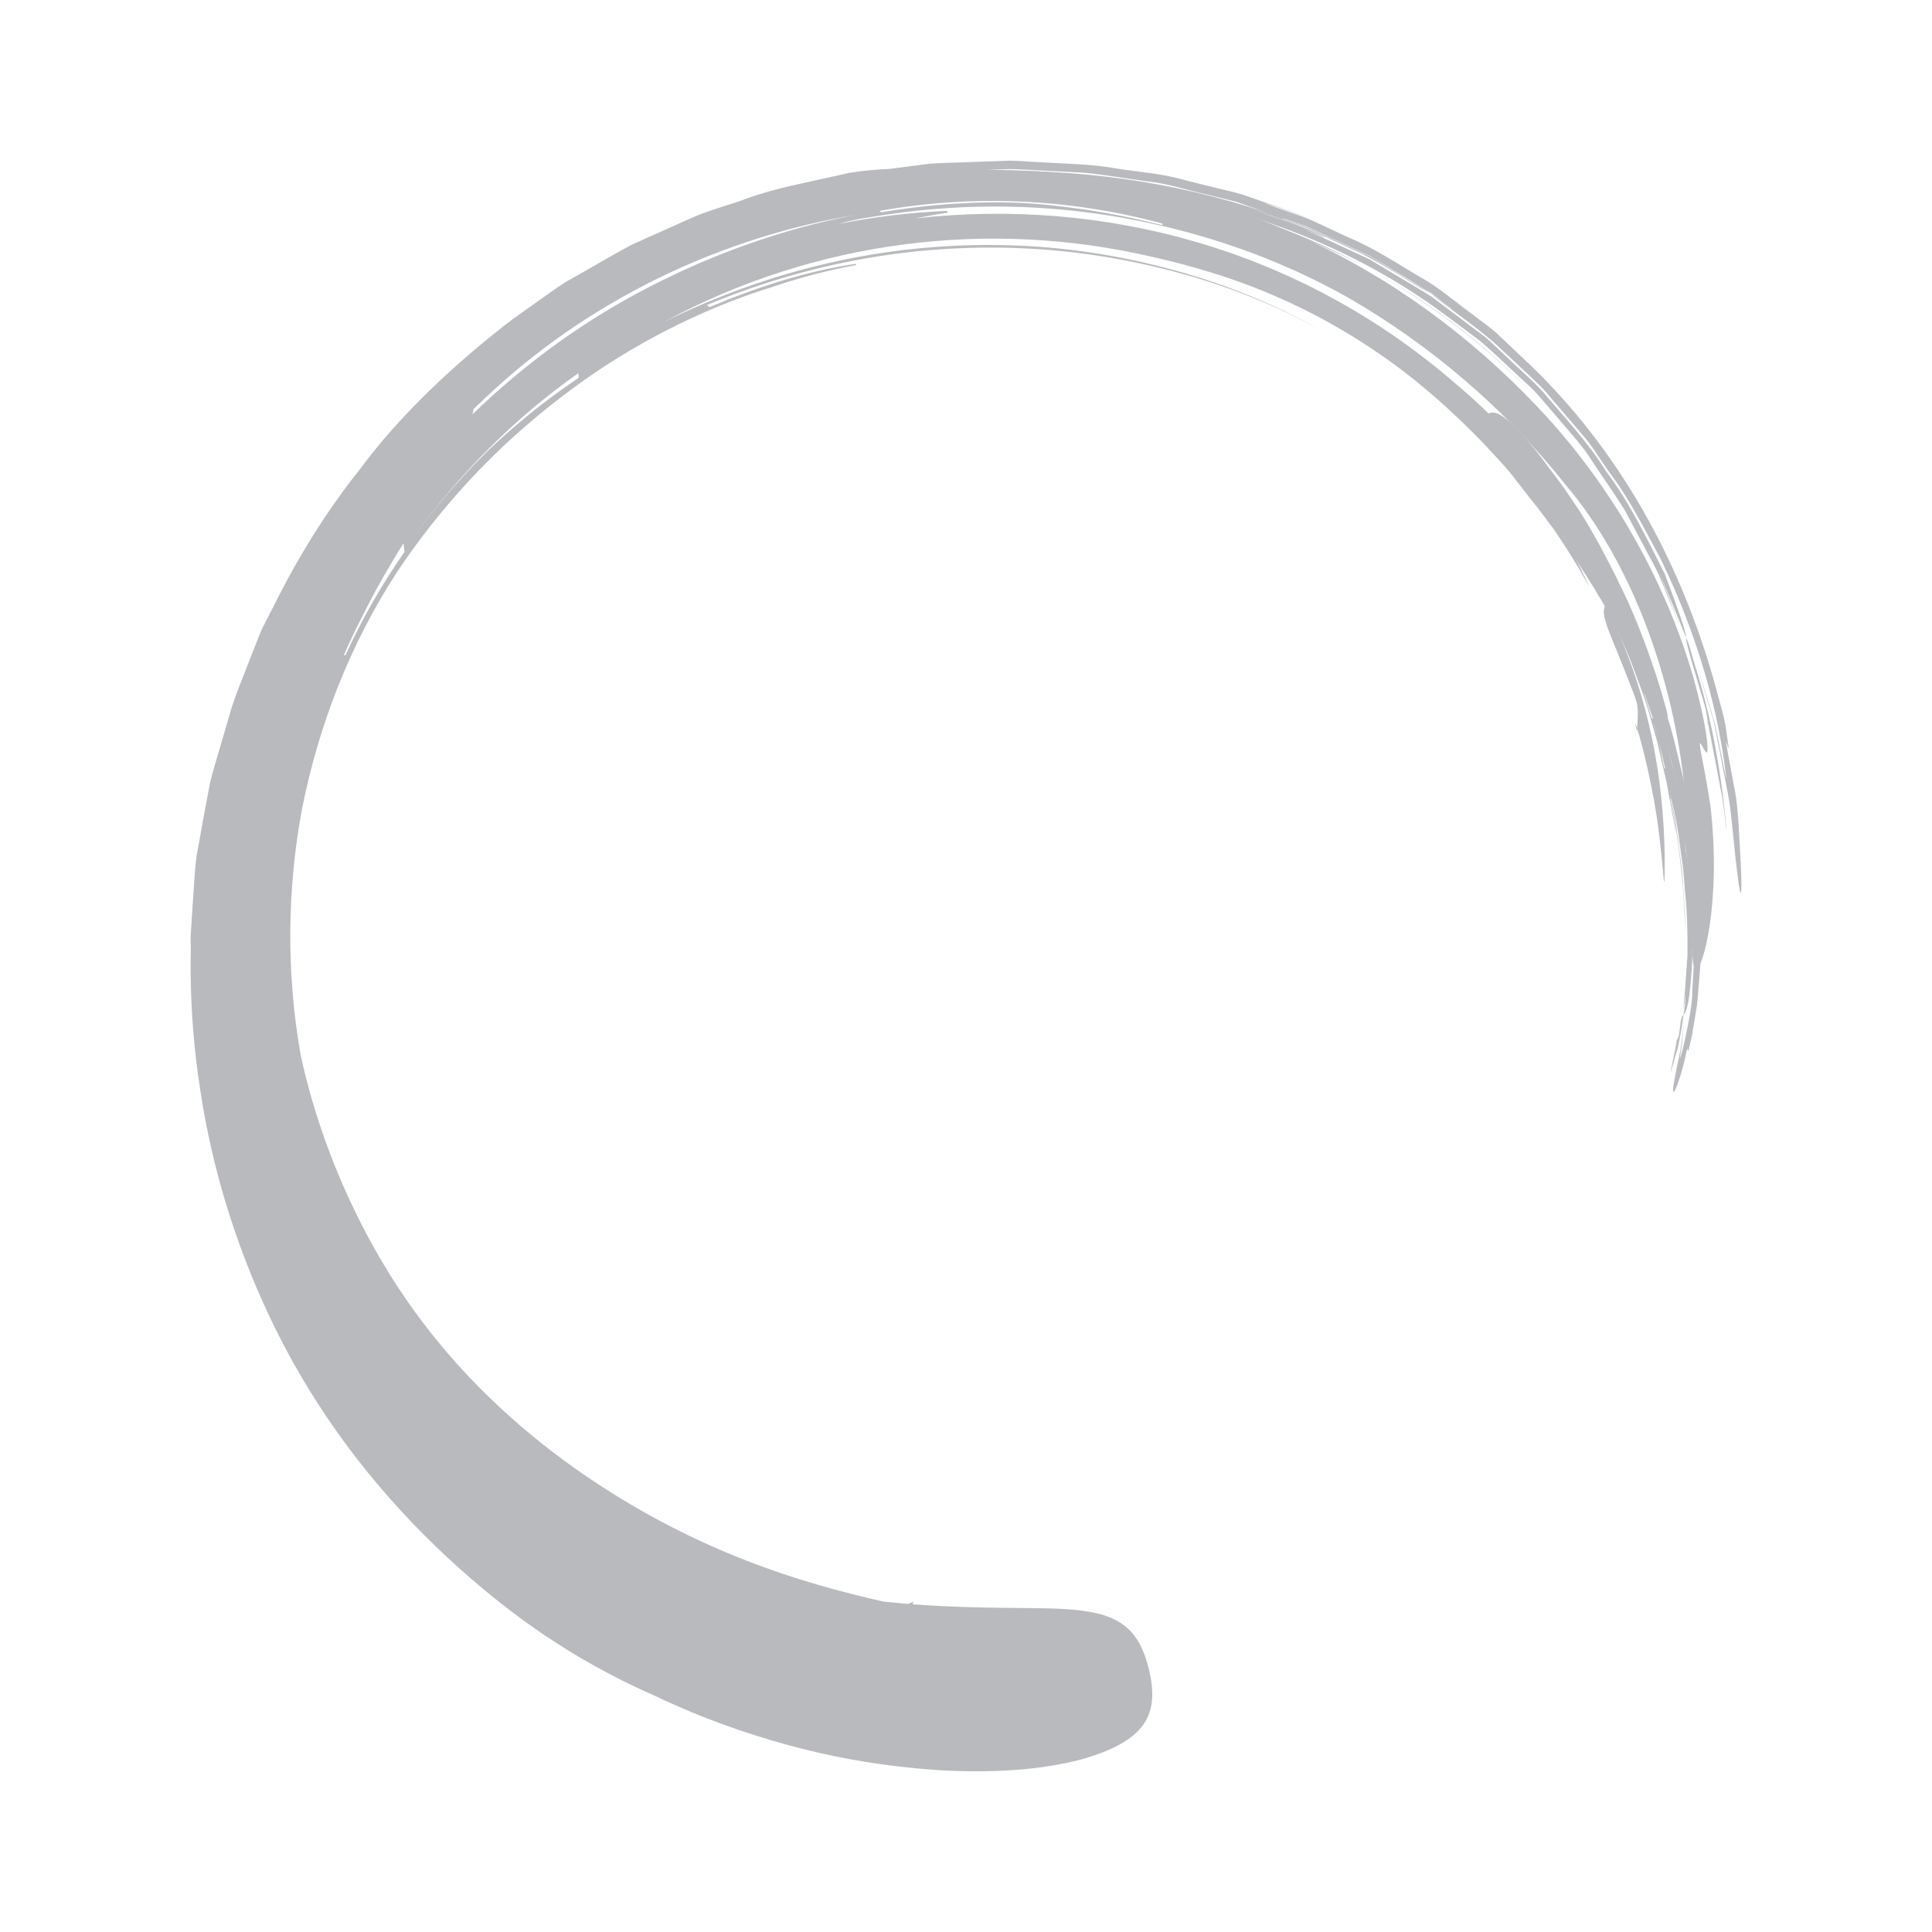 <?xml version="1.0" encoding="UTF-8"?> <svg xmlns="http://www.w3.org/2000/svg" xmlns:xlink="http://www.w3.org/1999/xlink" version="1.1" id="Layer_1" x="0px" y="0px" width="512px" height="512px" viewBox="0 0 512 512" xml:space="preserve"> <g opacity="0.4"> <path fill="#4E5359" d="M392.923,110.771c1.656-1.704,3.078-2.062,5.695-0.13c2.599,1.935,6.573,6.005,12.284,13.881 c0.464,0.607,0.981,1.286,1.572,2.075c1.623,2.086,3.183,4.453,4.883,6.985c3.757,5.369,9.378,15.669,14.241,26.25 c6.393,14.348,9.783,27.447,9.783,27.447c0.379,1.19,0.591,2.314,0.619,3.153c1.285,3.839,2.136,7.772,3.061,11.596 c0.979,3.873,1.82,7.487,2.453,11.254c0.26,1.694,0.617,3.351,0.962,5.012c0.244,1.668,0.506,3.35,0.66,5.067l-0.556-3.669 l-0.063,0.003c0.015,0.284,0,0.594,0.043,0.853c0.479,4.095,1.301,8.256,1.518,12.442c0.189,3.498,0.535,6.925,0.597,10.496 c-0.048,4.966,0.232,10.005-0.302,15.178c-0.203,2.585-0.379,5.216-0.681,7.887c-0.437,2.647-0.887,5.354-1.351,8.127 c-1.875,8.762-0.309-1.472-1.951,6.557c-1.265,5.019-2.558,8.285-2.906,8.144c-0.388-0.084,0.243-3.642,1.853-11.124 c0.317-1.974,0.521-4.119,0.78-6.136c0.169-1.468-0.063,1.239-0.346,4.045c-0.26,2.769-0.961,5.446-0.398,3.821 c0.969-2.949,1.433-6.01,2.063-8.944c0.591-2.938,1.04-5.815,1.048-8.513c0.14-2.623,0.287-5.189,0.42-7.725 c0.07-2.536-0.015-5.033-0.015-7.494c0.029-4.214-0.321-8.4-0.674-12.6c-0.224-4.211-0.939-8.39-1.517-12.618 c-0.126-0.892-0.21-1.801-0.394-2.666l0.688,5.787l-0.1,0.071c-0.126-0.538-0.253-1.085-0.405-1.749 c1.706,10.068,2.07,20.076,1.967,30.956c-0.169,3.058-0.366,6.106-0.769,9.267c-0.597,4.303-1.241,4.895-1.522,5.186 c0.281-1.788,0.514-3.588,0.521-5.674c-0.154,1.625-0.304,2.856-0.683,4.404c0.379-2.171,0.737-8.183,1.181-14.349 c0.1-6.181-0.119-12.652-0.604-16.568c-0.198-2.324-0.311-4.646-0.577-6.95l-0.962-6.879c-0.505-4.611-1.665-9.127-2.542-13.755 c0.575,3.245,1.138,6.423,1.699,9.544c0.4,3.153,0.809,6.265,1.208,9.366c0.521,3.125,0.526,6.247,0.814,9.375 c0.105,1.569,0.226,3.146,0.329,4.745c0.022,1.594,0.036,3.209,0.05,4.856c-0.294-12.276-1.572-23.331-3.813-35.397l-0.141,0.13 c0.449,2.805,1.165,5.686,1.397,8.463l-0.063,0.036c-0.085-0.805-0.189-1.602-0.357-2.392l-0.492-2.497 c-0.49-2.708-0.99-5.454-1.496-8.246c-0.646-2.764-1.313-5.577-1.986-8.446c-0.611-3.199-1.706-6.338-2.593-9.568 c-1.229-4.492-3.034-8.903-4.69-13.426c-1.588-4.204-3.723-8.277-5.576-12.48c-5.714-10.093-12.189-19.771-16.294-24.708 c-4.362-5.843-8.252-10.397-11.027-14.362c-0.309-0.355-0.633-0.714-0.921-1.051c-0.104-0.031-0.189-0.088-0.305-0.105l0.138-0.081 c-7-7.026-8.021-9.306-5.644-11.939l0.037-0.042L392.923,110.771z M446.903,221.627l-0.077,0.074 c1.37,9.534,1.032,5.242,1.58,14.966l0.078,0.003C448.399,231.569,447.719,226.562,446.903,221.627 M438.082,190.511l-0.471-1.324 l-0.996-2.887c-0.268-0.8-0.479-1.629-0.803-2.416l-0.076,0.039c0.71,2.118,1.3,4.256,1.938,6.349L438.082,190.511z M441.292,203.672c-0.99-4.193-1.89-8.403-3.265-12.537c2.337,7.768,1.319,4.79,3.025,12.452L441.292,203.672z M442.845,200.66 c-0.254-0.987-0.507-1.995-0.759-2.996c-0.07-0.046-0.142-0.112-0.219-0.183c2.003,7.789,3.566,15.259,4.854,22.784 c-0.357-3.216-1.096-6.409-1.622-9.636C444.571,207.303,443.688,204.002,442.845,200.66"></path> <path fill="#4E5359" d="M444.256,275.896c0.028-0.061,0.057-0.088,0.078-0.145C444.382,275.339,444.368,275.313,444.256,275.896"></path> <path fill="#4E5359" d="M445.021,273.674c-0.041,0.322-0.07,0.73-0.155,0.986c-0.133,0.369-0.31,0.656-0.532,1.093 c-0.121,1.806-2.241,10.662-1.482,8.084c0.641-2.212,1.249-4.344,1.849-6.433c0.44-2.129,0.843-4.226,1.15-6.34 c0.099-0.722,0.21-1.426,0.31-2.121C445.766,269.268,445.542,269.162,445.021,273.674"></path> <path fill="#4E5359" d="M56.496,271.089c-2.837,0.231-4.452-2.235-5.445-13.038c-0.202-2.701-0.563-5.921-0.532-9.738 c0.247-3.81,0.525-8.221,0.852-13.313c0.227-2.545,0.308-5.275,0.72-8.147c0.515-2.862,1.067-5.899,1.654-9.133 c0.601-3.221,1.234-6.626,1.906-10.244c0.876-3.564,2.063-7.27,3.182-11.203c0.724-2.479,1.531-5.243,2.459-8.431 c1.319-4.242,3.171-8.484,4.855-12.958c0.879-2.222,1.768-4.487,2.681-6.794c0.921-2.304,2.223-4.481,3.352-6.792 c4.879-9.875,12.366-23.395,23.305-37.076c10.411-14.089,24.821-27.714,40.351-39.633c2.689-1.903,5.35-3.796,7.994-5.667 c2.639-1.854,5.178-3.8,7.979-5.257c5.494-3.08,10.712-6.248,15.883-8.941c5.325-2.384,10.414-4.66,15.197-6.801 c4.765-2.164,9.565-3.336,13.776-4.864c8.417-3.143,15.678-4.351,20.612-5.513c4.958-1.1,7.727-1.717,7.727-1.717 c4.147-0.699,7.97-0.945,10.716-1.067c3.376-0.443,6.746-0.882,10.104-1.318c3.374-0.33,6.76-0.295,10.124-0.453 c3.368-0.12,6.717-0.235,10.054-0.355c3.35-0.2,6.665,0.264,9.973,0.365c6.715,0.442,13.219,0.457,19.543,1.598 c6.33,1.015,12.697,1.391,18.879,3.245c2.799,0.695,5.58,1.384,8.357,2.068c2.77,0.692,5.576,1.215,8.24,2.258 c5.378,1.875,10.818,3.652,16.215,5.753c-3.904-1.465-7.884-2.733-11.816-4.106l-0.027,0.067c0.898,0.344,1.832,0.706,2.671,1.029 c3.257,1.201,6.642,2.155,9.837,3.582c3.179,1.485,6.371,2.971,9.566,4.467c6.543,2.7,12.451,6.647,18.521,10.233 c5.224,2.823,9.61,6.739,14.356,10.191c2.281,1.847,4.813,3.402,6.912,5.506c2.152,2.033,4.323,4.077,6.51,6.142 c24.492,22.843,42.335,53.763,51.803,90.271c1.04,3.624,1.7,6.29,1.917,8.273c0.288,1.96,0.457,3.167,0.562,3.859 c0.155,1.398-0.062,0.751-0.279,0.032c-0.429-1.44-0.863-3.185,1.691,10.355c0.894,4.253,1.175,8.239,1.37,11.771 c0.196,3.526,0.372,6.605,0.513,9.141c0.232,5.067,0.22,7.937-0.015,7.867c-0.237,0.017-0.681-3.006-1.375-9.243 c-0.324-3.122-0.738-7.041-1.229-11.792c-0.499-4.741-1.849-10.188-2.95-16.533c-0.759-3.265-1.117-6.774-2.255-10.093 c-1.013-3.353-2.028-6.718-3.021-9.994c-1.476-4.769,1.37,3.929,4.053,13.015c1.876,9.15,3.632,18.281,2.76,12.635 c-2.549-20.639-9.433-40.606-17.367-56.833c-4.221-7.744-8.091-15.521-13.246-22.345c-2.515-3.441-4.594-7.156-7.393-10.296 c-2.732-3.189-5.443-6.346-8.129-9.485c-2.203-2.785-4.81-5.183-7.418-7.571l-7.739-7.234c-5.335-4.611-11.202-8.589-16.785-12.923 c-6.125-3.533-12.039-7.479-18.37-10.707l-9.695-4.502l-4.859-2.261c-1.637-0.716-3.372-1.204-5.062-1.823 c-2.848-0.979-5.749-1.974-8.565-2.942c6.098,2.318,12.453,4.014,18.22,7.104l0.142,0.197c-1.719-0.73-3.421-1.461-5.527-2.356 c3.884,1.798,7.761,3.589,11.623,5.384l5.795,2.704l5.484,3.28c3.648,2.205,7.354,4.33,10.971,6.612 c3.414,2.57,6.834,5.155,10.275,7.744c1.686,1.327,3.506,2.514,5.1,3.968l4.742,4.453c3.119,3.03,6.479,5.853,9.451,9.109 c5.657,6.752,11.891,13.238,16.717,21.045c6.2,8.231,10.652,17.519,15.479,27.075c5.197,13.636,5.617,15.831,5.695,16.955 c-2.311-5.626-4.53-11.312-7.396-17.664c2.144,5.064,3.563,8.983,5.438,13.931c-0.688-1.713-1.699-4.165-2.922-7.188 c-1.208-3.027-2.591-6.647-4.739-10.355c-2.01-3.783-4.222-7.937-6.533-12.288c-2.542-4.203-5.576-8.375-8.43-12.705 c-2.697-4.435-6.326-8.253-9.642-12.189c-1.672-1.952-3.344-3.891-4.979-5.797c-1.645-1.896-3.596-3.452-5.324-5.138 c-3.563-3.259-6.833-6.493-10.044-9.208c-3.375-2.518-6.446-4.808-9.094-6.785c-25.087-18.699-54.863-29.494-86.188-33.736 c21.889,3.234,42.446,9.148,61.041,18.875c18.815,9.668,35.534,22.022,50.545,38.137c-14.076-14.988-29.852-26.864-46.99-36.29 c-17.437-8.916-36.08-15.3-56.293-19.304l0.281,0.24c4.723,0.716,9.381,2.198,14.096,3.255c2.347,0.579,4.688,1.163,7.013,1.735 c2.244,0.821,4.472,1.633,6.657,2.43l0.045,0.099c-2.559-0.858-5.064-1.887-7.664-2.613l-8.294-1.991 c-8.868-2.635-18.226-3.6-27.65-5.057c-4.737-0.513-9.569-0.583-14.427-0.913c-2.428-0.142-4.867-0.277-7.318-0.418 c-2.461,0.077-4.923,0.151-7.41,0.229c-2.734,0.077-5.482,0.165-8.242,0.242c-2.766,0.063-5.548,0.102-8.291,0.557 c-5.514,0.692-11.065,1.384-16.641,2.08c-3.822,0.748-7.625,1.756-11.471,2.624c-3.812,1.014-7.781,1.559-11.517,2.967 c-3.776,1.299-7.559,2.605-11.36,3.912c-1.887,0.67-3.818,1.275-5.696,2.005l-5.494,2.539c-3.417,1.587-6.855,3.192-10.303,4.797 c-3.473,1.563-6.613,3.785-9.961,5.653c-3.273,1.992-6.664,3.825-9.868,5.953l-9.32,6.833l-5.818,4.407l-5.357,4.927 c-3.493,3.339-7.244,6.377-10.441,9.875c-3.16,3.519-6.28,6.999-9.337,10.394l-2.274,2.536l-2.012,2.701 c-1.324,1.791-2.63,3.561-3.917,5.303c-2.474,3.546-5.289,6.7-7.253,10.233c-2.07,3.445-4.06,6.746-5.937,9.875 c-0.945,1.562-1.862,3.076-2.746,4.543c-0.745,1.548-1.468,3.048-2.158,4.492c-1.386,2.891-2.669,5.562-3.83,7.992 c-2.888,5.423-4.607,11.034-6.638,16.235c-0.989,2.609-1.96,5.159-2.906,7.645c-0.708,2.561-1.406,5.061-2.082,7.501 c-1.276,4.892-2.873,9.443-3.771,13.896c-0.855,4.46-1.668,8.678-2.437,12.635c-0.25,1.566-0.515,3.177-0.748,4.646 c0.021,0.315-0.02,0.639,0.045,0.962l-0.176-0.134c-0.511,8.33-1,15.048-1.506,20.463c0.025,5.429-0.076,9.563-0.36,12.674 c-0.565,6.229-1.808,8.438-3.922,8.813l-0.076,0.021C56.679,271.033,56.596,271.078,56.496,271.089 M339.977,57.85l0.158,0.169 c1.91,0.653,3.652,1.246,5.244,1.794c1.555,0.631,2.918,1.32,4.178,1.878c2.512,1.155,4.522,2.085,6.205,2.862 c3.364,1.566,5.395,2.517,7.44,3.477c1.926,1.173,3.858,2.353,7.065,4.305c3.105,2.097,7.924,4.299,14.258,9.514l0.084-0.06 l-5.084-3.923l-5.446-3.354c-3.644-2.212-7.279-4.411-10.907-6.605c-3.839-1.794-7.678-3.582-11.497-5.362l-5.737-2.648 L339.977,57.85z M232.702,49.71l-4.68,0.689c-3.369,0.53-6.64,1.573-9.964,2.331l-8.321,1.992l0.055,0.091 c3.657-0.854,7.292-1.71,10.915-2.554l5.408-1.271c1.812-0.34,3.657-0.491,5.479-0.748L232.702,49.71z M278.152,47.976 c-3.618-0.166-7.229-0.488-10.85-0.542l-10.882,0.369c-3.626,0.201-7.294,0.067-10.9,0.531c-3.607,0.47-7.217,0.941-10.85,1.412 c6.779-0.787,11.162-1.601,14.428-1.665c3.26-0.095,5.318-0.154,7.359-0.217c2.028-0.045,4.038-0.099,7.185-0.172 c3.159-0.229,7.44,0.042,14.024,0.523L278.152,47.976z M269.648,44.857c-3.422-0.137-6.912,0.196-10.385,0.277 c-0.221,0.06-0.484,0.14-0.775,0.221c27.005-0.804,52.837,2.743,77.142,10.978l-7.7-2.747c-2.632-0.733-5.312-1.337-7.966-2.011 c-5.346-1.188-10.592-2.972-16.083-3.526c-5.611-0.741-11.225-1.795-16.934-2.304C281.21,45.45,275.441,45.152,269.648,44.857"></path> <path fill="#4E5359" d="M452.698,192.256c-0.015-0.208-0.021-0.33-0.043-0.523C452.241,190.406,452.27,190.307,452.698,192.256"></path> <path fill="#4E5359" d="M451.082,184.66c0.316,1.057,0.73,2.356,0.927,3.231c0.269,1.254,0.416,2.303,0.66,3.845 c0.563,2.978,2.291,11.982,3.659,19.148c1.194,7.188,1.378,12.632,1.153,8.123c-1.447-15.314-4.081-29.522-8.442-43.196 c-0.73-2.325-1.215-4.692-2.213-6.865C446.938,170.23,446.688,170.017,451.082,184.66"></path> <path fill="#4E5359" d="M304.525,442.579c2.525,10.925,0.078,18.399-17.229,23.475c-8.624,2.402-21.014,4.024-37.825,3.098 c-16.822-1.07-37.787-4.238-63.094-14.145c-3.956-1.57-8.33-3.466-13.255-5.792c-13.406-5.874-27.032-13.821-40.163-24.143 c-13.972-11.025-32.421-28.11-47.945-51.926c-15.611-23.713-27.312-53.41-31.936-84.254c-3.261-20.677-3.233-40.942-0.91-59.146 c2.33-18.226,6.89-34.288,11.777-47.352c4.927-13.119,10.262-23.229,14.243-30.028c3.982-6.802,6.509-10.402,6.509-10.402 c3.38-5.58,7.297-10.058,10.633-12.828c12.458-16.796,27.168-31.714,43.533-43.776c16.722-12.031,33.389-21.906,52.03-28.452 c16.742-5.556,33.445-10.668,51.308-11.761c-6.368,0.73-12.695,1.759-18.954,3.087l0.046,0.291 c1.471-0.159,3.015-0.183,4.367-0.443c20.949-3.687,42.987-4.076,64.416-0.906c17.905,2.795,35.135,7.691,52.04,15.24 c23.499,10.524,45.025,26.04,63.467,45.543c18.43,19.521,33.084,43.948,41.209,71.613c3.026,11.111,3.646,16.372,3.723,18.531 c0.063,2.156-0.533,1.254-1.089,0.229c-0.556-1.026-1.081-2.17-0.897-0.534c0.14,1.647,1.276,6.019,2.815,16.23 c2.865,26.082-2.339,43.279-3.854,42.815c-1.012-0.047-1.146-4.499-1.462-13.573c-0.358-9.057-0.955-22.833-5-41.146 c-2.339-9.478-5.752-19.479-9.587-28.714c-3.014-6.626,3.146,5.274,7.472,18.471c4.333,12.961,6.146,26.457,5.633,18.06 c-3.006-30.294-14.116-60.847-31.682-81.505c-16.351-20.578-36.263-37.259-57.535-49.533 c-18.356-10.352-38.337-17.288-59.039-21.045c-20.651-3.764-41.912-4.154-62.88-1.046c-4.395,0.67-8.896,1.247-13.106,2.504 c9.421-1.861,18.998-3.023,28.599-3.431l0.33,0.454c-2.725,0.411-5.439,0.888-8.744,1.548 c49.74-5.661,101.718,7.912,142.843,43.432c11.646,9.805,22.173,20.965,30.6,34.331c5.619,9.145,7.825,14.949,8.937,18.503 c1.023,3.592,0.884,4.997,0.583,6.022c-3.856-7.845-8.453-15.36-14.672-23.229c4.402,6.567,7.373,11.767,10.454,18.689 c-2.505-4.629-7.464-13.163-14.942-22.907c-7.467-9.745-17.629-20.564-29.217-30.221c-11.52-9.629-24.695-17.625-37.352-23.254 c-12.662-5.688-24.709-9.007-34.031-11.108c-43.76-10.285-89.868-4.335-129.571,17.083c28.35-13.935,58.067-20.631,87.907-20.298 c15.033,0.144,29.804,2.174,44.391,5.941c14.587,3.733,28.621,9.253,42.301,16.938c-12.81-7.094-26.063-12.302-39.693-15.873 c-13.703-3.627-27.508-5.675-41.348-6.198c-27.711-1.015-55.497,3.876-82.378,15.118l0.734,0.533 c12.401-5.25,25.746-9.576,38.75-11.469l0.158,0.294c-3.726,0.728-7.429,1.518-11.1,2.466c-3.849,1.029-7.671,2.153-11.443,3.452 c-12.294,3.81-24.606,9.299-36.066,15.939c-11.515,6.662-22.426,14.767-32.768,24.14c-11.337,10.36-21.848,22.542-30.59,35.759 C93,170.466,84.518,191.733,80.03,214.439c-3.938,21.049-4.175,43.286-0.398,64.922c5.795,27.041,18.238,52.692,32.913,71.74 c14.679,19.248,31.678,32.66,44.181,41.038c28.572,19.101,54.855,27.19,77.354,32.289c2.23,0.215,4.509,0.427,6.595,0.633 c0.469-0.228,0.947-0.345,1.403-0.637l-0.222,0.734c23.359,1.696,37.582,0.264,46.75,1.971c9.149,1.542,13.332,5.802,15.545,14.078 l0.078,0.274C304.327,441.862,304.422,442.2,304.525,442.579 M233.144,55.876l0.367,0.369c11.831-1.935,19.514-2.314,25-2.532 c5.5-0.197,8.84-0.074,12.189,0.067c3.35,0.185,6.714,0.42,12.234,1.127c5.521,0.733,13.238,1.788,25.045,4.744l0.146-0.376 C283.495,52.565,257.666,51.518,233.144,55.876 M106.916,144.002c-1.205,1.914-2.396,3.831-3.517,5.784 c-2.5,4.193-4.866,8.449-6.994,12.811c-1.86,3.609-3.654,7.248-5.255,10.977l0.374,0.116c4.412-9.696,9.699-18.869,15.68-27.455 L106.916,144.002z M153.268,98.905c-16.665,11.701-31.487,26.573-43.792,43.482c5.772-7.832,10.029-12.618,13.169-16.059 c3.146-3.431,5.233-5.496,7.313-7.508c2.101-1.977,4.196-3.916,7.606-6.792c3.404-2.869,8.111-6.714,15.793-11.897L153.268,98.905z M136.88,98.076c-3.876,3.263-7.703,6.743-11.385,10.346c-0.044,0.421-0.147,0.887-0.284,1.373 c14.359-13.896,30.263-25.292,47.351-34.011c17.131-8.793,35.18-15.149,53.843-18.791c-15.88,2.693-31.57,7.49-46.479,14.163 C164.598,78.078,150.053,87.043,136.88,98.076"></path> <path fill="#4E5359" d="M433.783,193.822c0.021-0.309,0.043-0.488,0.057-0.772C433.258,191.161,433.139,191.063,433.783,193.822"></path> <path fill="#4E5359" d="M432.477,182.581c0.557,1.486,1.293,3.301,1.448,4.604c0.217,1.861,0.07,3.505-0.085,5.865 c1.371,4.077,4.452,16.719,5.69,26.907c1.334,10.176,1.517,17.793,1.629,11.437c0.253-21.702-3.365-42.601-11.421-61.774 c-1.355-3.228-2.768-6.363-4.29-9.433c-0.331,1.181-0.802,1.809,0.064,4.544C426.284,167.551,428.522,172.271,432.477,182.581"></path> </g> </svg> 